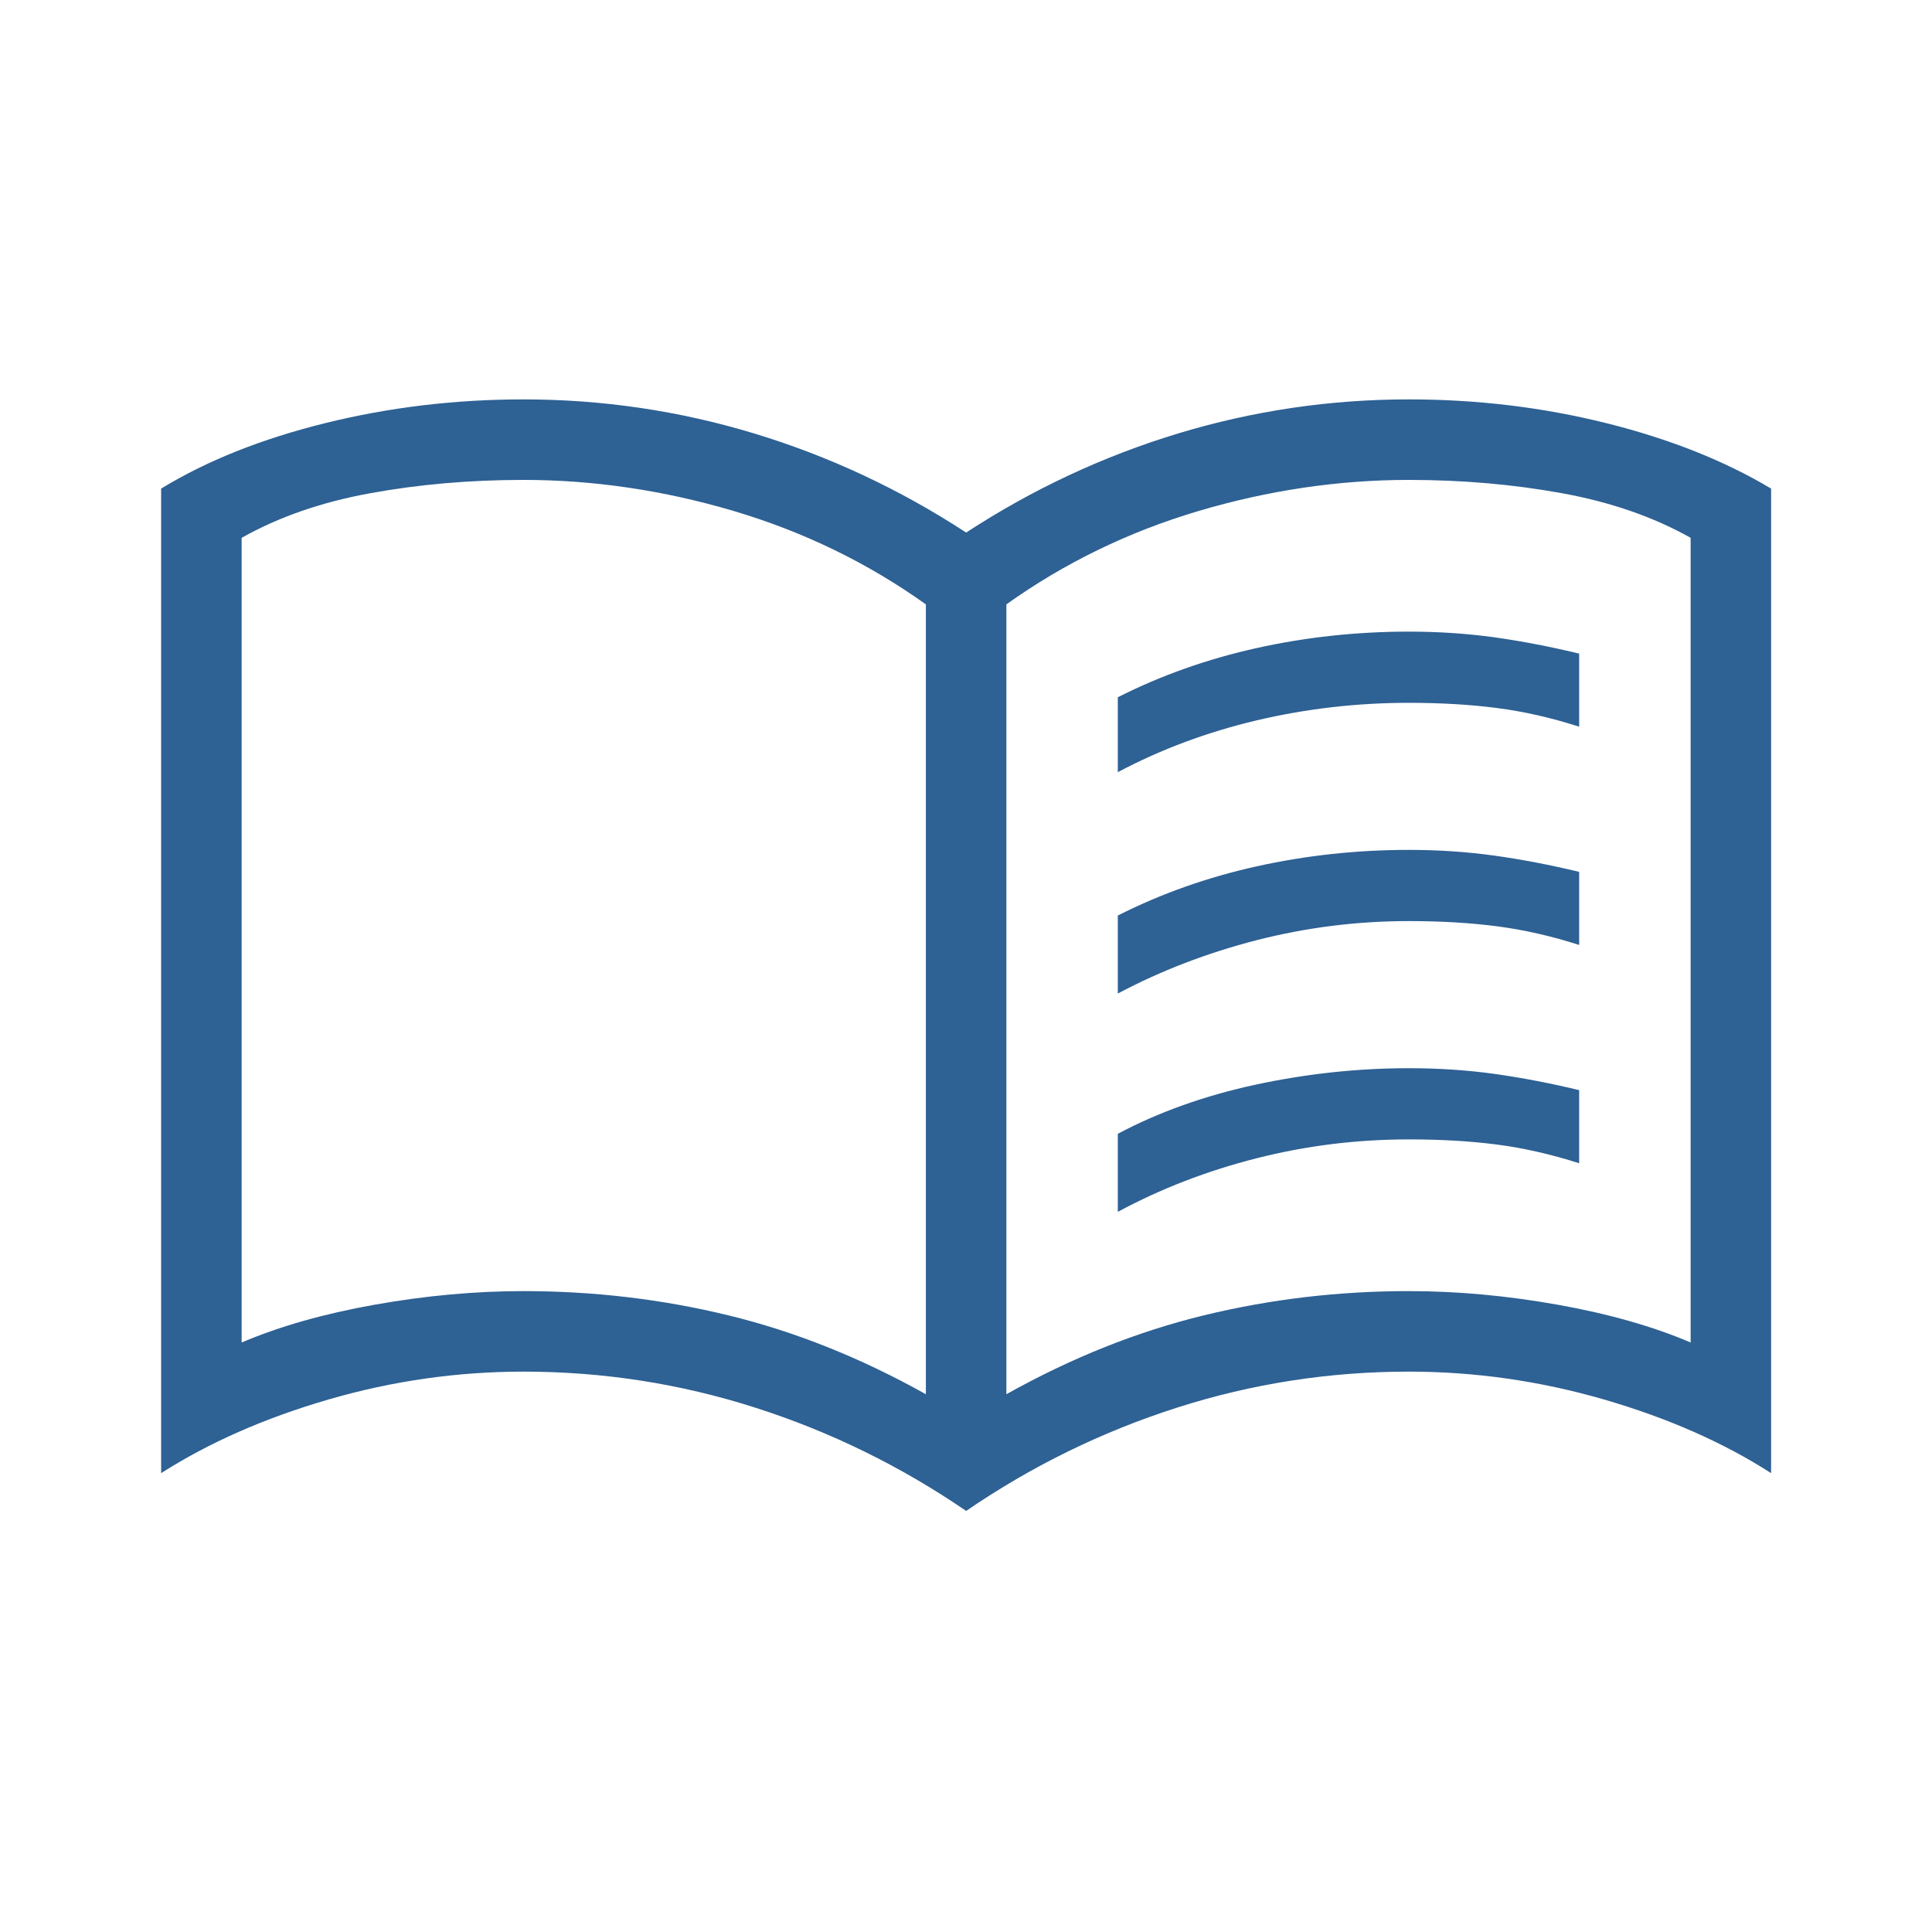 <svg width="40" height="40" viewBox="0 0 40 40" fill="none" xmlns="http://www.w3.org/2000/svg">
<mask id="mask0_7703_3863" style="mask-type:alpha" maskUnits="userSpaceOnUse" x="0" y="0" width="40" height="40">
<rect width="40" height="40" fill="#D9D9D9"/>
</mask>
<g mask="url(#mask0_7703_3863)">
<path d="M10.836 26.731C12.291 26.731 13.706 26.898 15.081 27.233C16.456 27.567 17.819 28.111 19.169 28.866V12.513C17.966 11.654 16.64 11.01 15.192 10.58C13.743 10.151 12.291 9.936 10.836 9.936C9.729 9.936 8.672 10.028 7.664 10.212C6.657 10.395 5.77 10.703 5.003 11.135V27.795C5.783 27.462 6.7 27.201 7.754 27.013C8.809 26.825 9.836 26.731 10.836 26.731ZM20.836 28.866C22.186 28.111 23.549 27.567 24.924 27.233C26.299 26.898 27.714 26.731 29.169 26.731C30.169 26.731 31.197 26.825 32.251 27.013C33.305 27.201 34.223 27.462 35.003 27.795V11.135C34.235 10.703 33.348 10.395 32.341 10.212C31.333 10.028 30.276 9.936 29.169 9.936C27.714 9.936 26.262 10.151 24.813 10.58C23.365 11.01 22.039 11.654 20.836 12.513V28.866ZM20.003 31.282C18.648 30.355 17.193 29.642 15.637 29.144C14.082 28.646 12.481 28.398 10.836 28.398C9.471 28.398 8.127 28.59 6.804 28.974C5.481 29.359 4.325 29.868 3.336 30.5V10.116C4.28 9.539 5.413 9.087 6.735 8.76C8.056 8.433 9.423 8.269 10.836 8.269C12.468 8.269 14.061 8.504 15.613 8.974C17.166 9.445 18.629 10.129 20.003 11.026C21.377 10.129 22.84 9.445 24.392 8.974C25.944 8.504 27.537 8.269 29.169 8.269C30.582 8.269 31.943 8.433 33.254 8.76C34.565 9.087 35.703 9.539 36.669 10.116V30.5C35.687 29.868 34.532 29.359 33.206 28.974C31.88 28.59 30.535 28.398 29.169 28.398C27.524 28.398 25.924 28.646 24.368 29.144C22.812 29.642 21.357 30.355 20.003 31.282ZM23.143 15.987V14.436C24.039 13.983 24.998 13.643 26.02 13.417C27.043 13.19 28.092 13.077 29.169 13.077C29.785 13.077 30.375 13.117 30.942 13.195C31.508 13.275 32.092 13.387 32.695 13.532V15.045C32.114 14.859 31.547 14.73 30.995 14.659C30.442 14.587 29.834 14.551 29.169 14.551C28.092 14.551 27.041 14.673 26.015 14.915C24.99 15.158 24.032 15.515 23.143 15.987ZM23.143 25.09V23.474C23.996 23.021 24.95 22.682 26.004 22.455C27.059 22.229 28.114 22.116 29.169 22.116C29.785 22.116 30.375 22.155 30.942 22.234C31.508 22.313 32.092 22.425 32.695 22.57V24.084C32.114 23.898 31.547 23.769 30.995 23.697C30.442 23.625 29.834 23.59 29.169 23.59C28.092 23.59 27.041 23.72 26.015 23.981C24.99 24.241 24.032 24.611 23.143 25.09ZM23.143 20.57V18.955C24.039 18.502 24.998 18.163 26.02 17.936C27.043 17.71 28.092 17.596 29.169 17.596C29.785 17.596 30.375 17.636 30.942 17.715C31.508 17.794 32.092 17.906 32.695 18.051V19.564C32.114 19.378 31.547 19.25 30.995 19.178C30.442 19.106 29.834 19.07 29.169 19.07C28.092 19.07 27.041 19.203 26.015 19.466C24.99 19.73 24.032 20.098 23.143 20.57Z" fill="#2E6194"/>
</g>
</svg>

